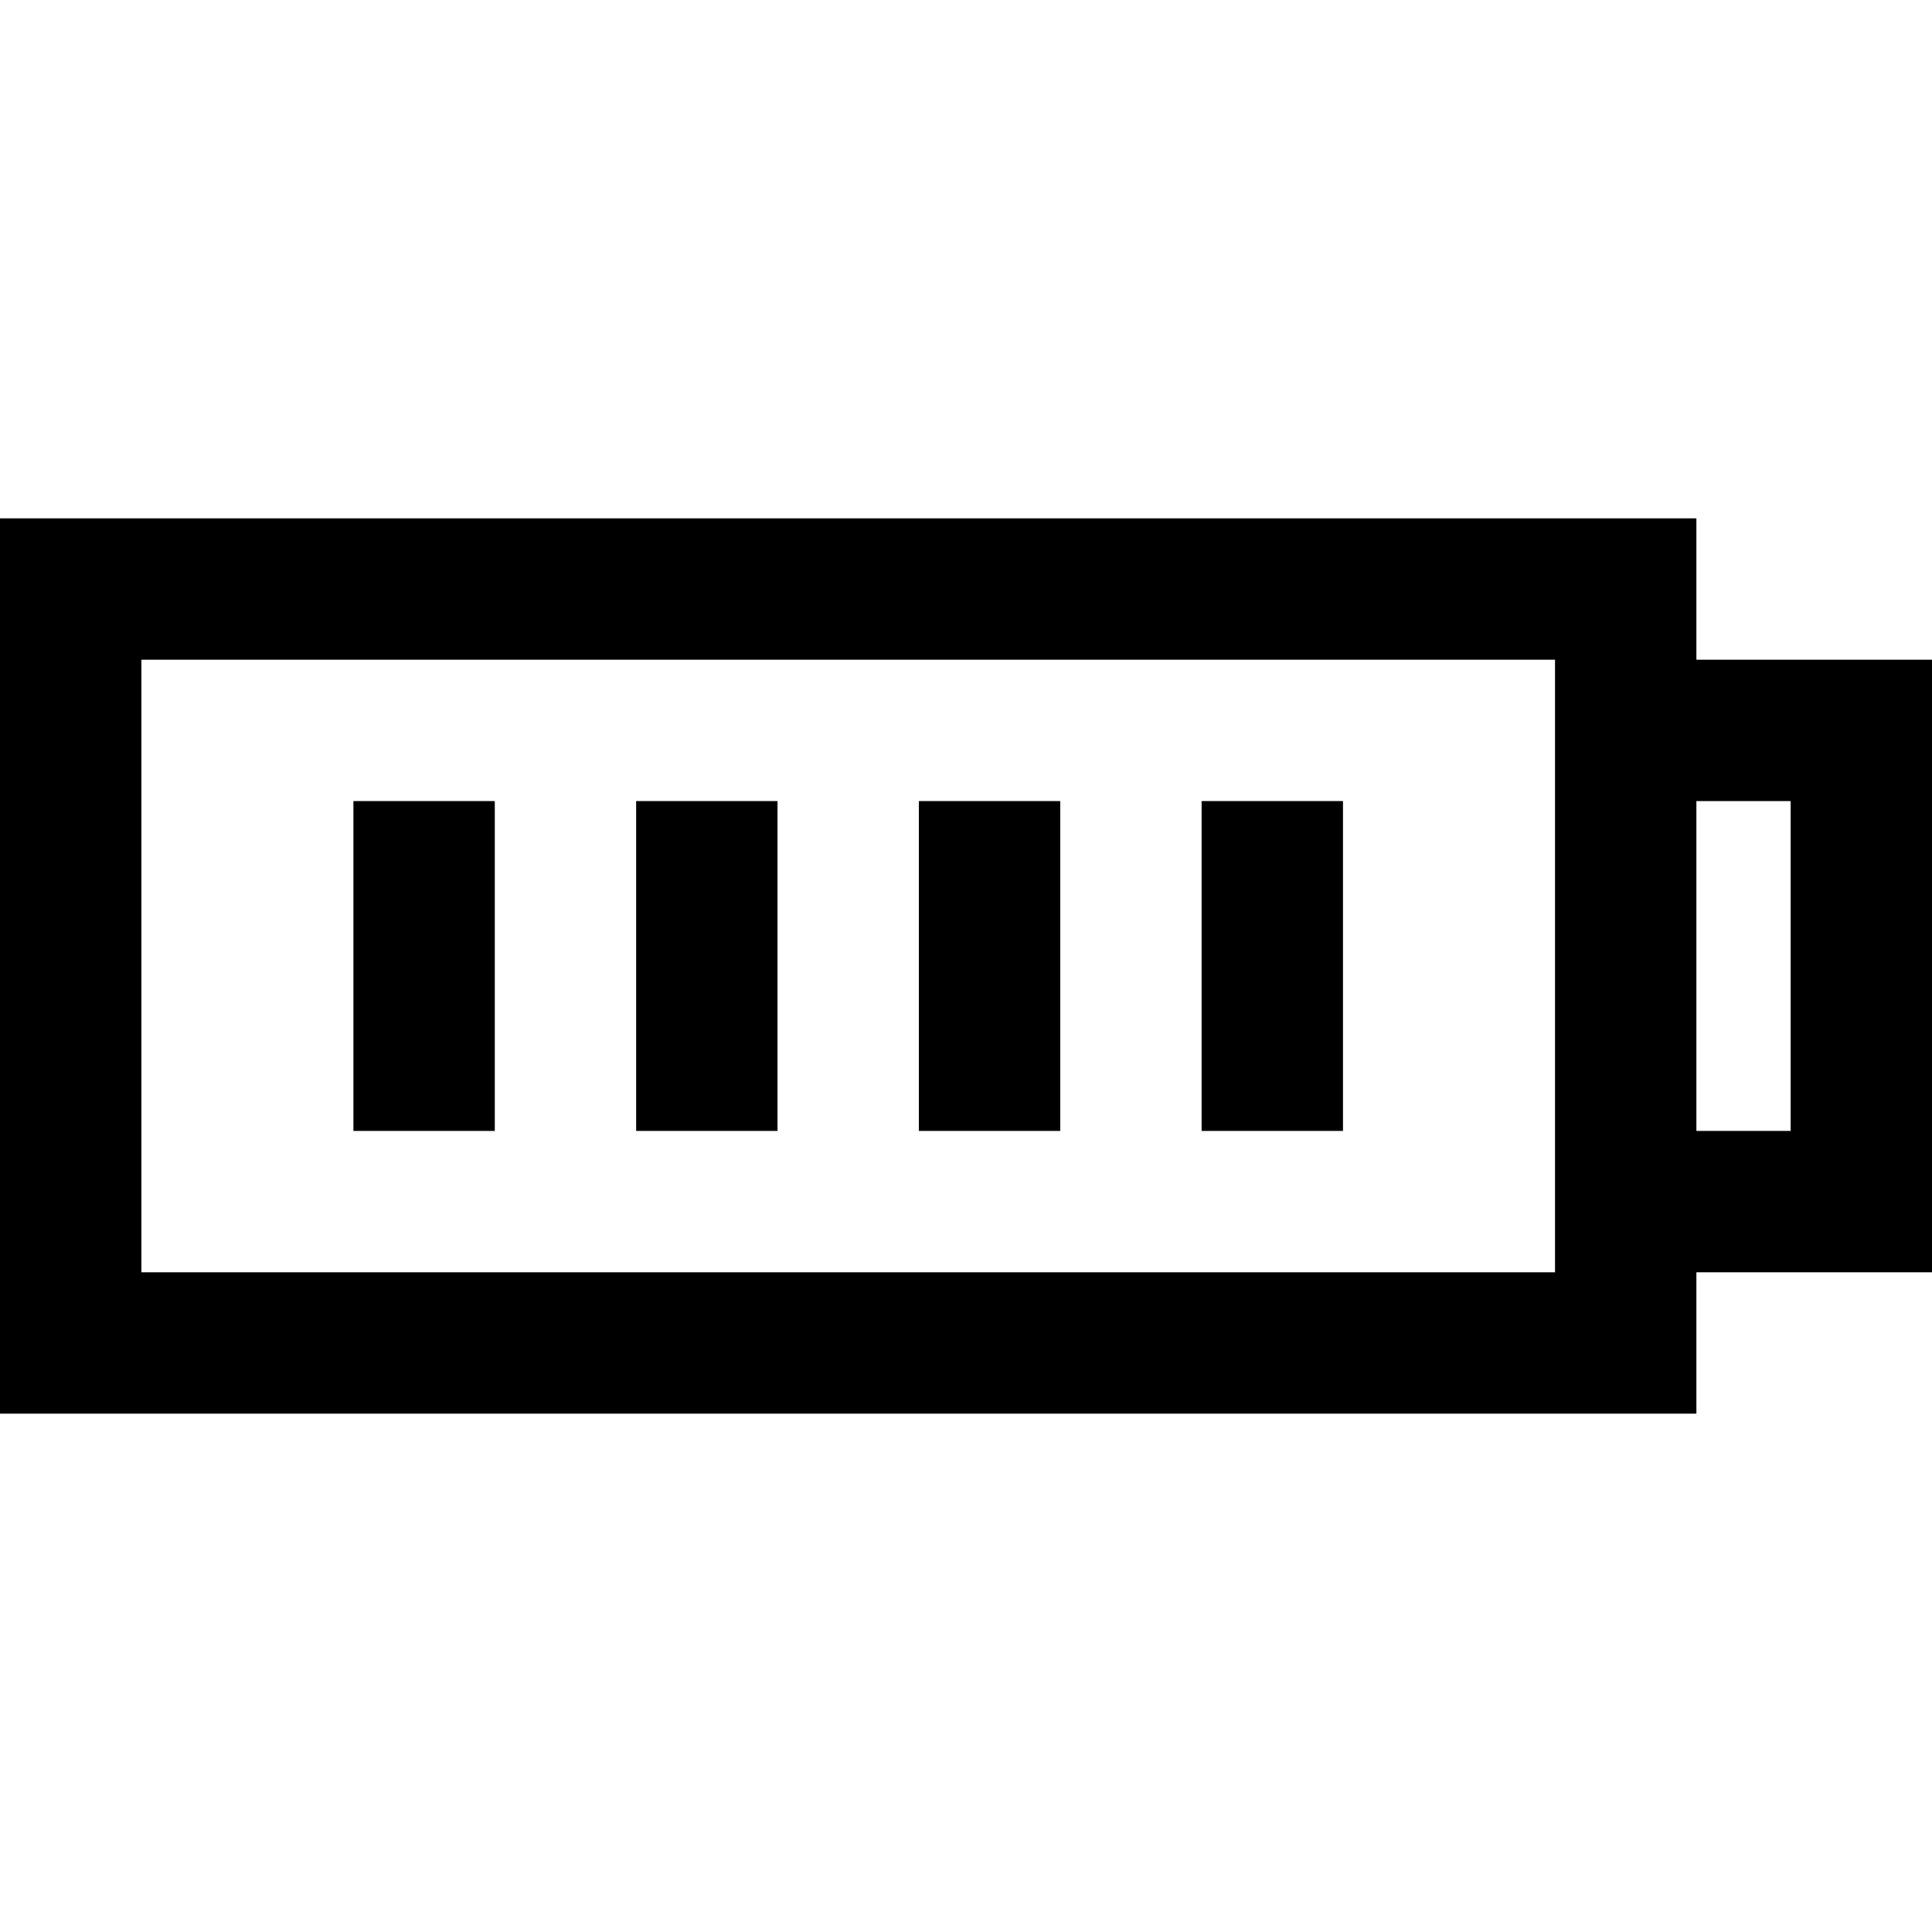 <?xml version="1.0" encoding="iso-8859-1"?>
<!-- Uploaded to: SVG Repo, www.svgrepo.com, Generator: SVG Repo Mixer Tools -->
<svg fill="#000000" version="1.1" id="Layer_1" xmlns="http://www.w3.org/2000/svg" xmlns:xlink="http://www.w3.org/1999/xlink" 
	 viewBox="0 0 512 512" xml:space="preserve">
<g>
	<g>
		<path d="M449.561,174.829v-37.463H0v237.268h449.561v-37.463H512V174.829H449.561z M412.098,337.171H37.463V174.829h374.634
			V337.171z M474.537,299.707h-24.976v-87.415h24.976V299.707z"/>
	</g>
</g>
<g>
	<g>
		<rect x="318.439" y="212.293" width="37.463" height="87.415"/>
	</g>
</g>
<g>
	<g>
		<rect x="243.512" y="212.293" width="37.463" height="87.415"/>
	</g>
</g>
<g>
	<g>
		<rect x="168.585" y="212.293" width="37.463" height="87.415"/>
	</g>
</g>
<g>
	<g>
		<rect x="93.659" y="212.293" width="37.463" height="87.415"/>
	</g>
</g>
</svg>